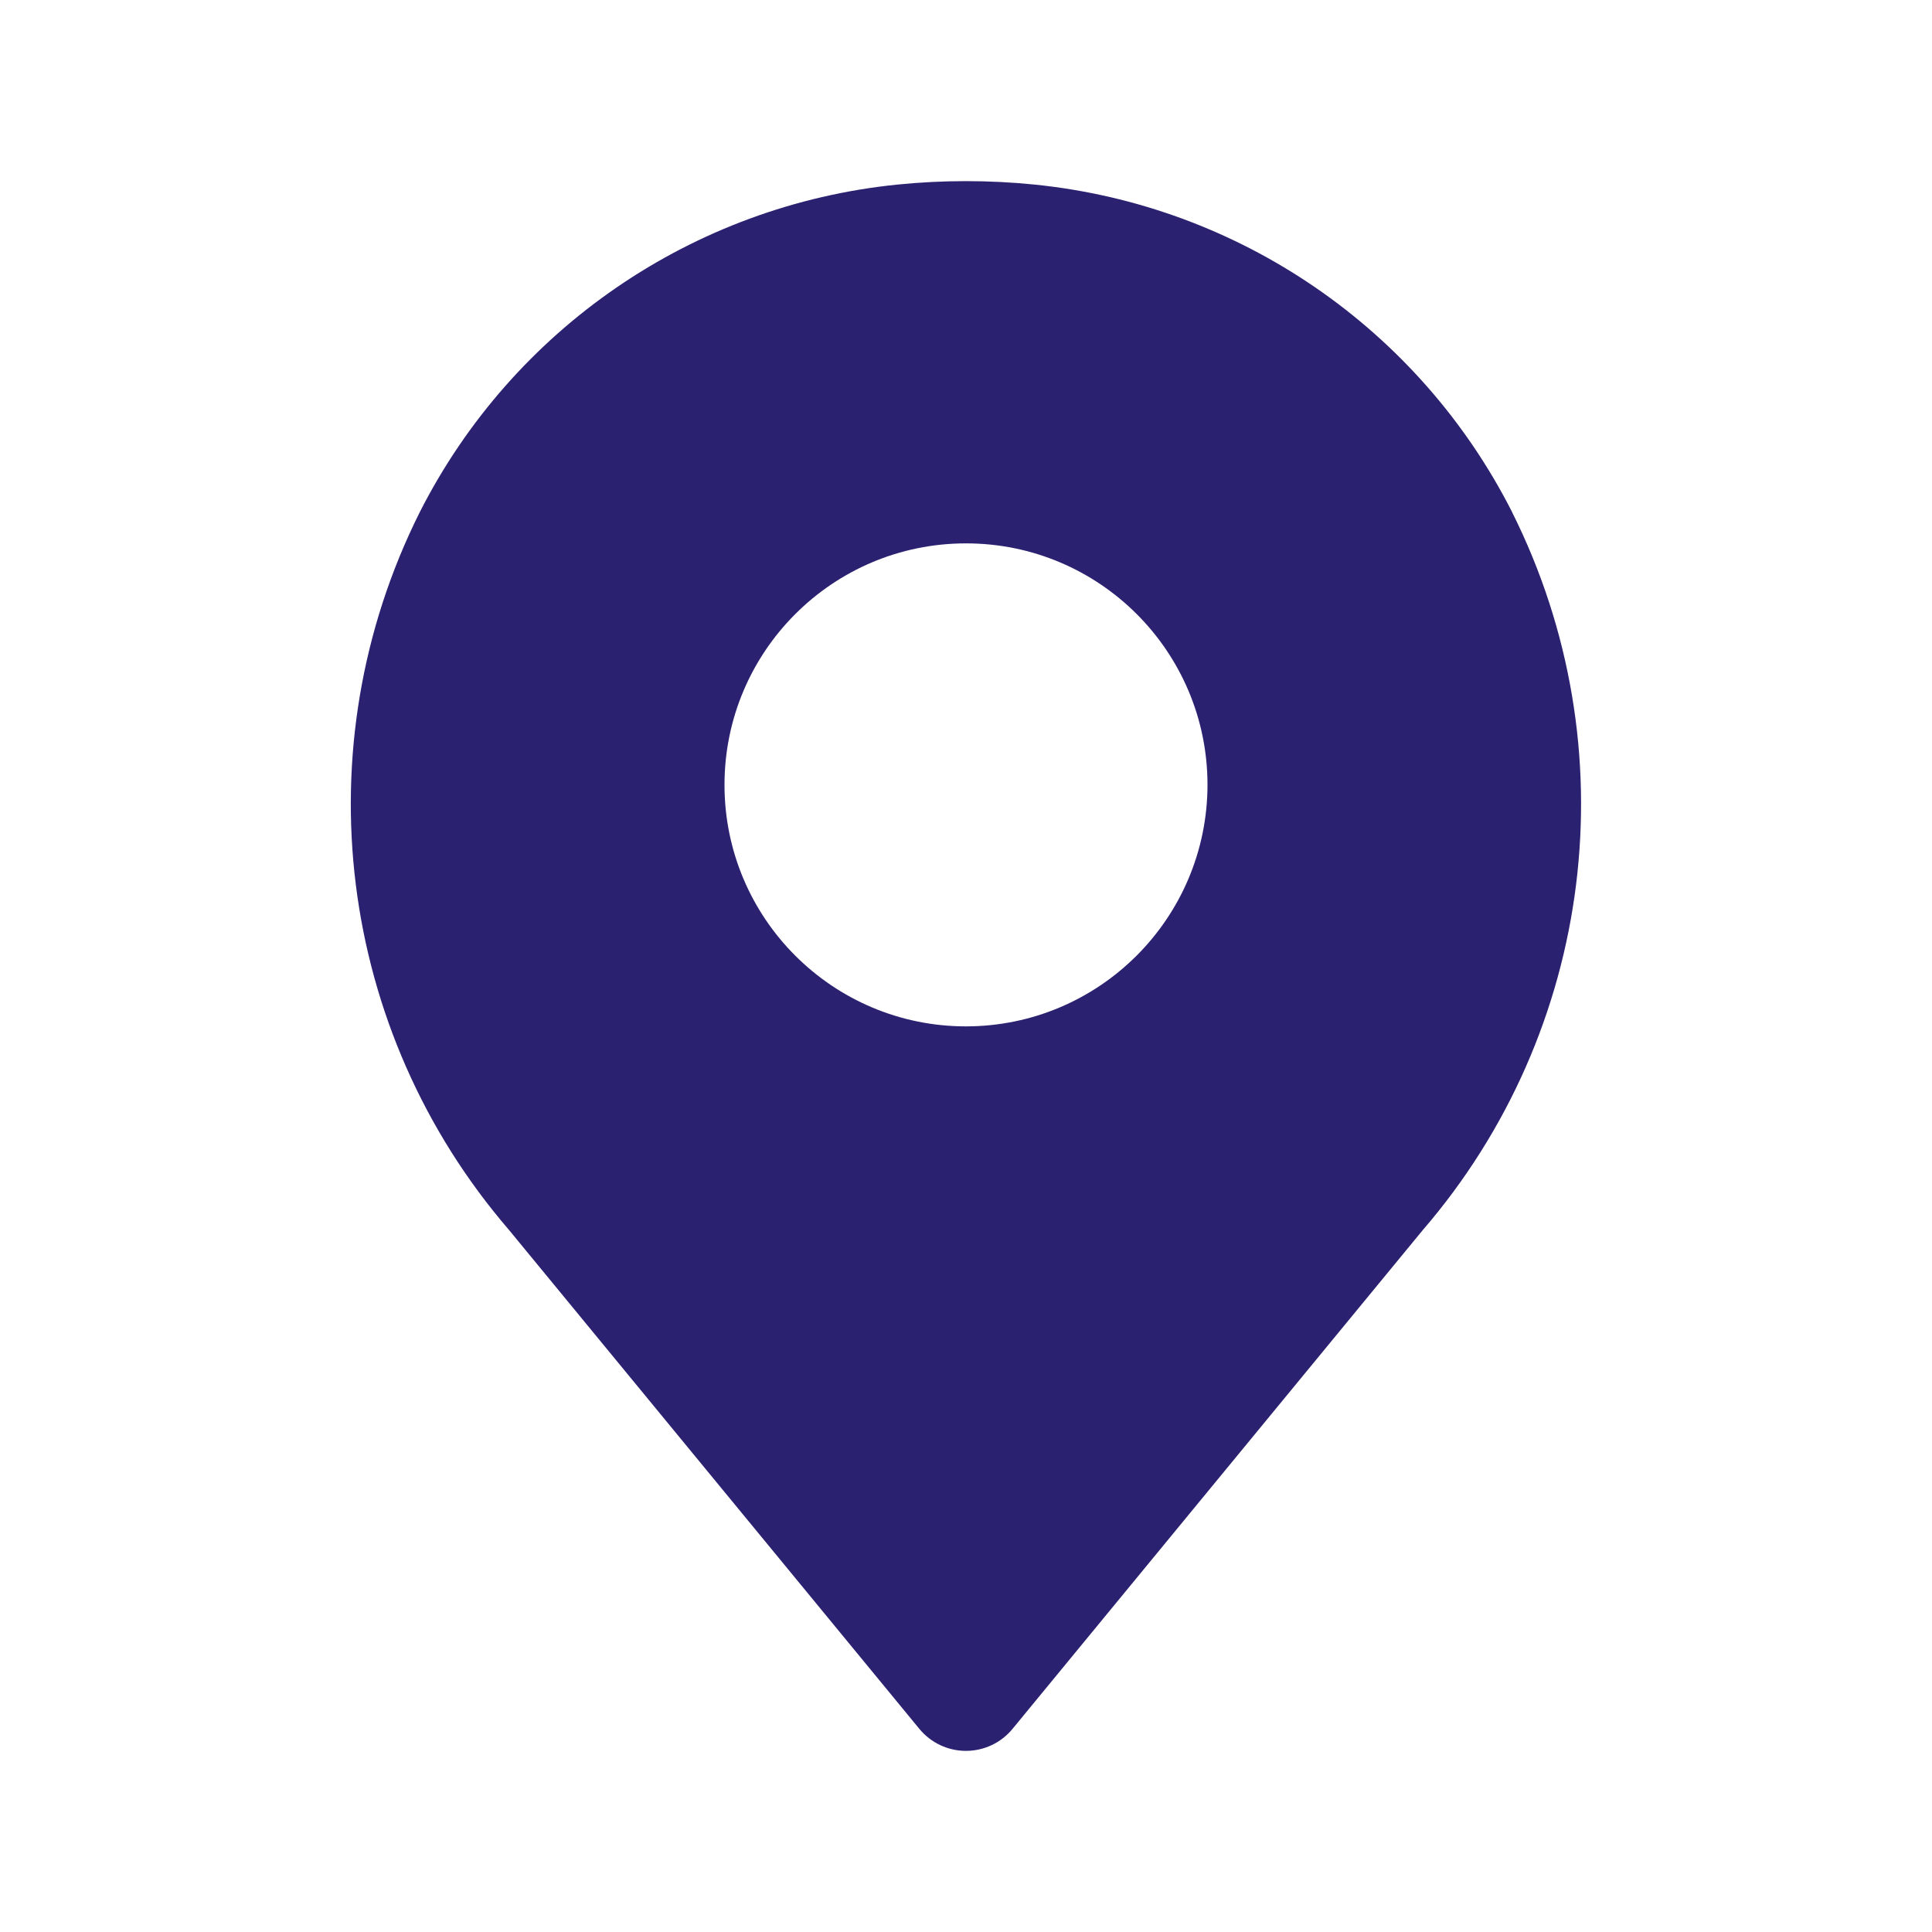 <svg xmlns="http://www.w3.org/2000/svg" xmlns:xlink="http://www.w3.org/1999/xlink" height="32" viewBox="0 0 32 32" width="32"><clipPath id="a"><path d="m0 0h32v32h-32z"></path></clipPath><g clip-path="url(#a)"><path d="m0 0h32v32h-32z" fill="none"></path><path d="m25.046 8.483c-1.541-3.038-4.522-5.083-7.912-5.426-.754-.076-1.515-.076-2.269 0-3.389.343-6.371 2.388-7.912 5.425-1.952 3.9-1.367 8.591 1.481 11.894l6.793 8.259c.19.231.473.365.772.365s.583-.134.772-.365l6.793-8.259c2.848-3.302 3.433-7.993 1.481-11.893zm-9.046 8.517c-2.209 0-4-1.791-4-4s1.791-4 4-4 4 1.791 4 4c-.003 2.208-1.792 3.998-4 4z" fill="#2b2171" fill-rule="evenodd"></path></g></svg>